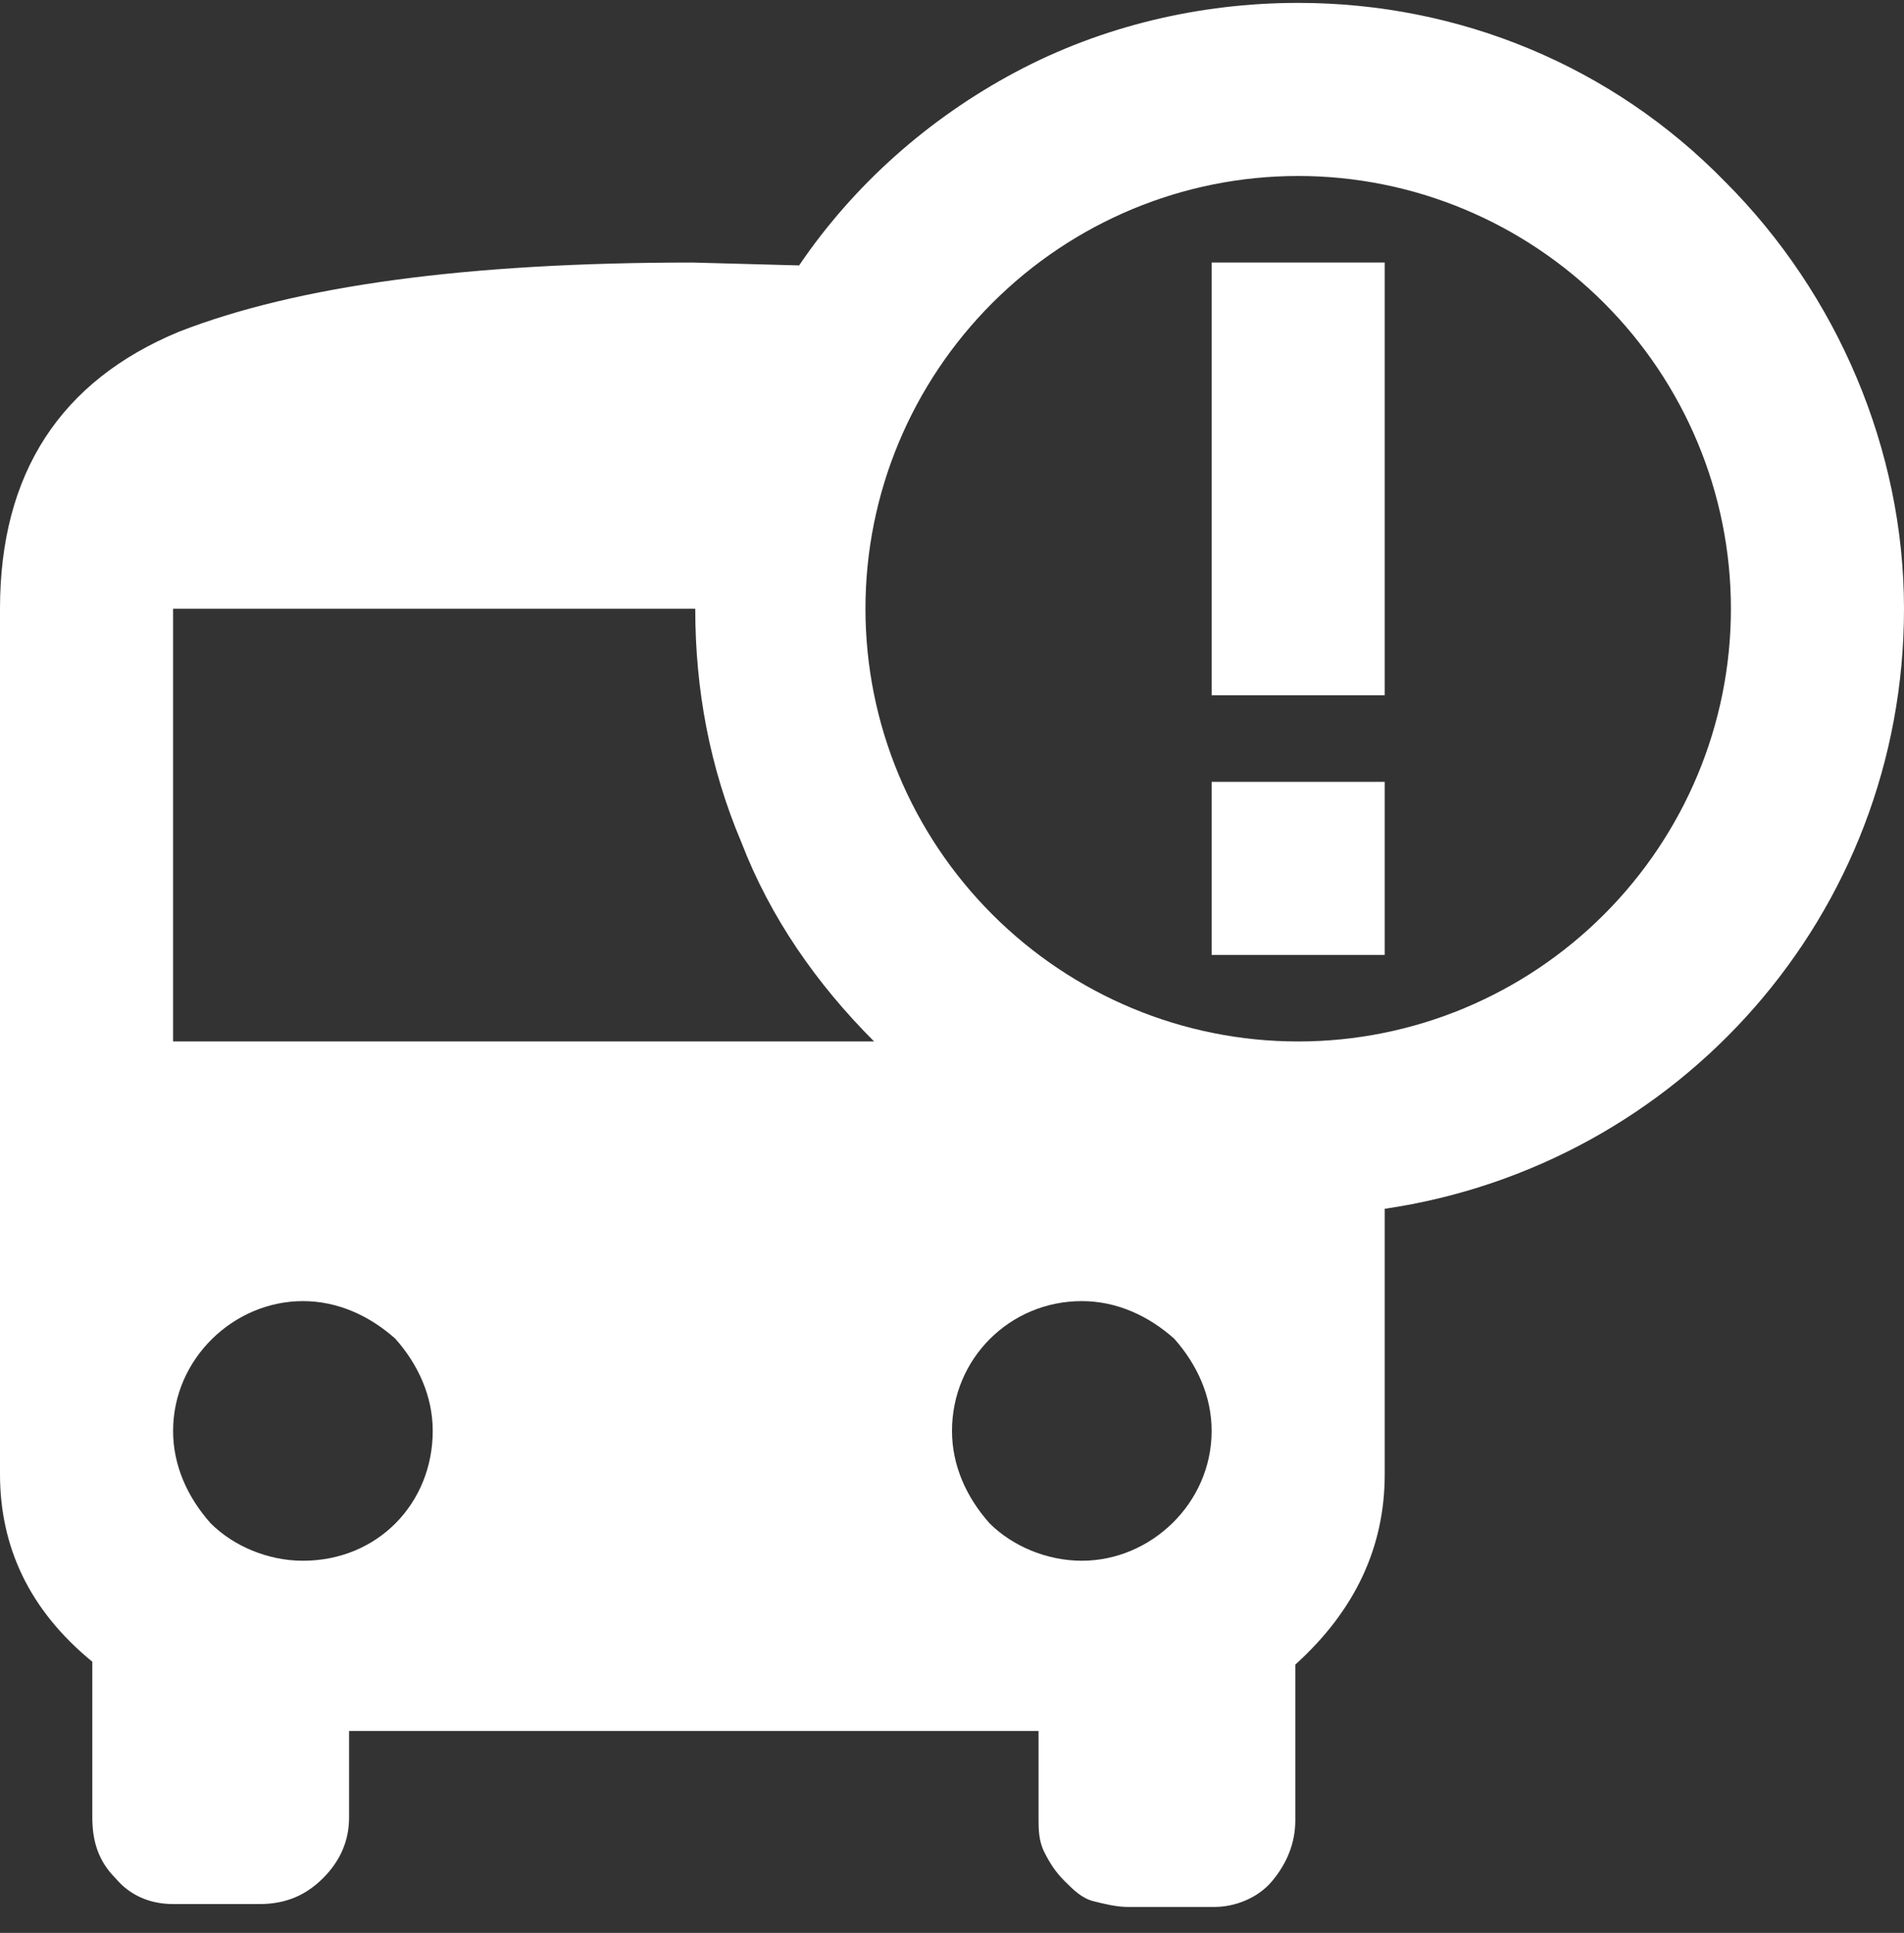 <?xml version="1.0" encoding="utf-8"?>
<!-- Generator: Adobe Illustrator 27.5.0, SVG Export Plug-In . SVG Version: 6.00 Build 0)  -->
<svg version="1.1" id="Layer_1" xmlns="http://www.w3.org/2000/svg" xmlns:xlink="http://www.w3.org/1999/xlink" x="0px" y="0px"
	 viewBox="0 0 66 67" style="enable-background:new 0 0 66 67;" xml:space="preserve">
<rect x="0" y="0" width="66" height="67" fill="#333333" stroke="none"/>
<style type="text/css">
	.st0{fill:#FFFFFF;}
</style>
<path class="st0" d="M45,0.1c5.6,0,10.9,2.2,14.8,6.2c3.9,3.9,6.2,9.3,6.2,14.8c0,10.6-7.8,19.3-18,20.8v9.2c0,2.5-1,4.7-3.1,6.6
	v5.4c0,0.8-0.3,1.5-0.8,2.1c-0.5,0.6-1.3,0.9-2,0.9h-3c-0.4,0-0.8-0.1-1.2-0.2c-0.4-0.1-0.7-0.4-1-0.7c-0.3-0.3-0.5-0.6-0.7-1
	c-0.2-0.4-0.2-0.8-0.2-1.2v-3H12.1v3c0,0.8-0.3,1.5-0.9,2.1c-0.6,0.6-1.3,0.9-2.2,0.9H6c-0.8,0-1.5-0.3-2-0.9
	c-0.6-0.6-0.8-1.3-0.8-2.1v-5.4C1,55.8,0,53.6,0,51.1v-30c0-4.7,2.1-7.9,6.2-9.6c4.1-1.6,10-2.4,17.8-2.4l3.7,0.1
	c1.9-2.8,4.5-5.1,7.5-6.7C38.2,0.9,41.6,0.1,45,0.1z M45,6.1c-4,0-7.8,1.6-10.6,4.4c-2.8,2.8-4.4,6.6-4.4,10.6s1.6,7.8,4.4,10.6
	c2.8,2.8,6.6,4.4,10.6,4.4c4,0,7.8-1.6,10.6-4.4c2.8-2.8,4.4-6.6,4.4-10.6s-1.6-7.8-4.4-10.6C52.8,7.7,49,6.1,45,6.1z M42,27.1h6v6
	h-6V27.1z M42,9.1h6v15h-6V9.1z M6,36.1h24.3c-2-2-3.6-4.3-4.6-6.9c-1.1-2.6-1.6-5.3-1.6-8.1H6V36.1z M10.5,45.1
	c-2.4,0-4.5,2-4.5,4.5c0,1.2,0.5,2.3,1.3,3.2c0.8,0.8,2,1.3,3.2,1.3c2.6,0,4.5-2,4.5-4.5c0-1.2-0.5-2.3-1.3-3.2
	C12.8,45.6,11.7,45.1,10.5,45.1z M37.5,45.1c-2.5,0-4.5,2-4.5,4.5c0,1.2,0.5,2.3,1.3,3.2c0.8,0.8,2,1.3,3.2,1.3c2.4,0,4.5-2,4.5-4.5
	c0-1.2-0.5-2.3-1.3-3.2C39.8,45.6,38.7,45.1,37.5,45.1z"/>
</svg>
